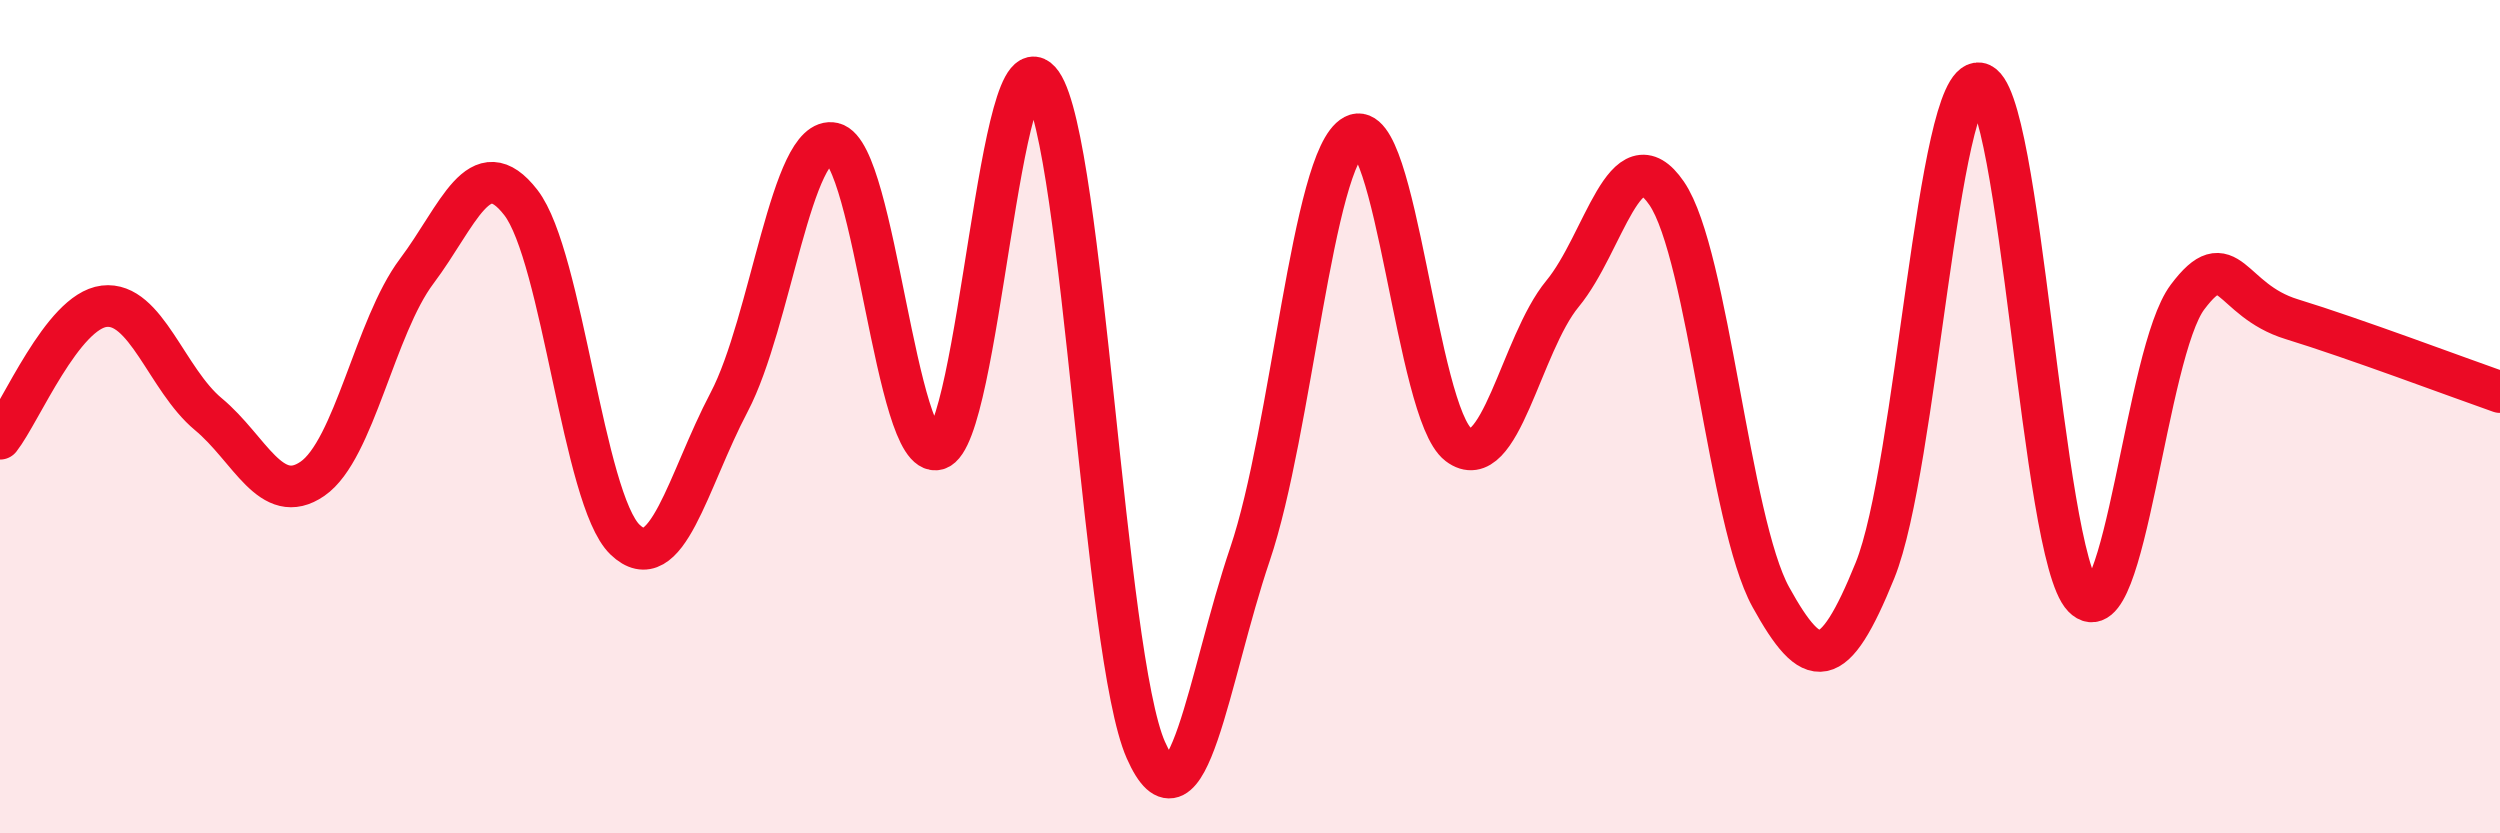 
    <svg width="60" height="20" viewBox="0 0 60 20" xmlns="http://www.w3.org/2000/svg">
      <path
        d="M 0,10.53 C 0.5,9.89 1.5,7.47 2.5,7.35 C 3.5,7.23 4,9.11 5,9.94 C 6,10.77 6.5,12.18 7.5,11.49 C 8.5,10.8 9,7.84 10,6.51 C 11,5.18 11.5,3.57 12.5,4.86 C 13.5,6.15 14,11.99 15,12.95 C 16,13.91 16.5,11.55 17.5,9.65 C 18.5,7.75 19,3.21 20,3.44 C 21,3.67 21.5,11.07 22.5,10.78 C 23.5,10.49 24,0.56 25,2 C 26,3.44 26.5,15.74 27.5,18 C 28.5,20.26 29,16.25 30,13.3 C 31,10.35 31.5,3.78 32.5,3.25 C 33.5,2.72 34,9.91 35,10.67 C 36,11.43 36.5,8.26 37.5,7.05 C 38.5,5.84 39,3.18 40,4.64 C 41,6.1 41.5,12.52 42.5,14.33 C 43.5,16.14 44,16.16 45,13.69 C 46,11.22 46.5,1.87 47.5,2 C 48.5,2.13 49,13.3 50,14.33 C 51,15.36 51.5,8.46 52.5,7.13 C 53.5,5.8 53.5,7.2 55,7.66 C 56.5,8.12 59,9.06 60,9.41L60 20L0 20Z"
        fill="#EB0A25"
        opacity="0.1"
        stroke-linecap="round"
        stroke-linejoin="round"
      />
      <path
        d="M 0,10.53 C 0.5,9.89 1.5,7.47 2.5,7.35 C 3.5,7.23 4,9.11 5,9.94 C 6,10.77 6.5,12.18 7.5,11.49 C 8.5,10.8 9,7.84 10,6.51 C 11,5.18 11.5,3.57 12.5,4.86 C 13.5,6.15 14,11.99 15,12.95 C 16,13.91 16.5,11.55 17.5,9.65 C 18.5,7.75 19,3.21 20,3.44 C 21,3.67 21.5,11.07 22.5,10.78 C 23.5,10.49 24,0.56 25,2 C 26,3.44 26.5,15.74 27.5,18 C 28.5,20.26 29,16.25 30,13.3 C 31,10.35 31.5,3.78 32.5,3.25 C 33.5,2.72 34,9.91 35,10.67 C 36,11.43 36.5,8.26 37.5,7.05 C 38.5,5.84 39,3.18 40,4.64 C 41,6.1 41.5,12.52 42.5,14.33 C 43.5,16.14 44,16.16 45,13.69 C 46,11.22 46.5,1.87 47.5,2 C 48.5,2.13 49,13.3 50,14.33 C 51,15.36 51.5,8.46 52.5,7.13 C 53.5,5.8 53.5,7.2 55,7.66 C 56.5,8.12 59,9.06 60,9.41"
        stroke="#EB0A25"
        stroke-width="1"
        fill="none"
        stroke-linecap="round"
        stroke-linejoin="round"
      />
    </svg>
  